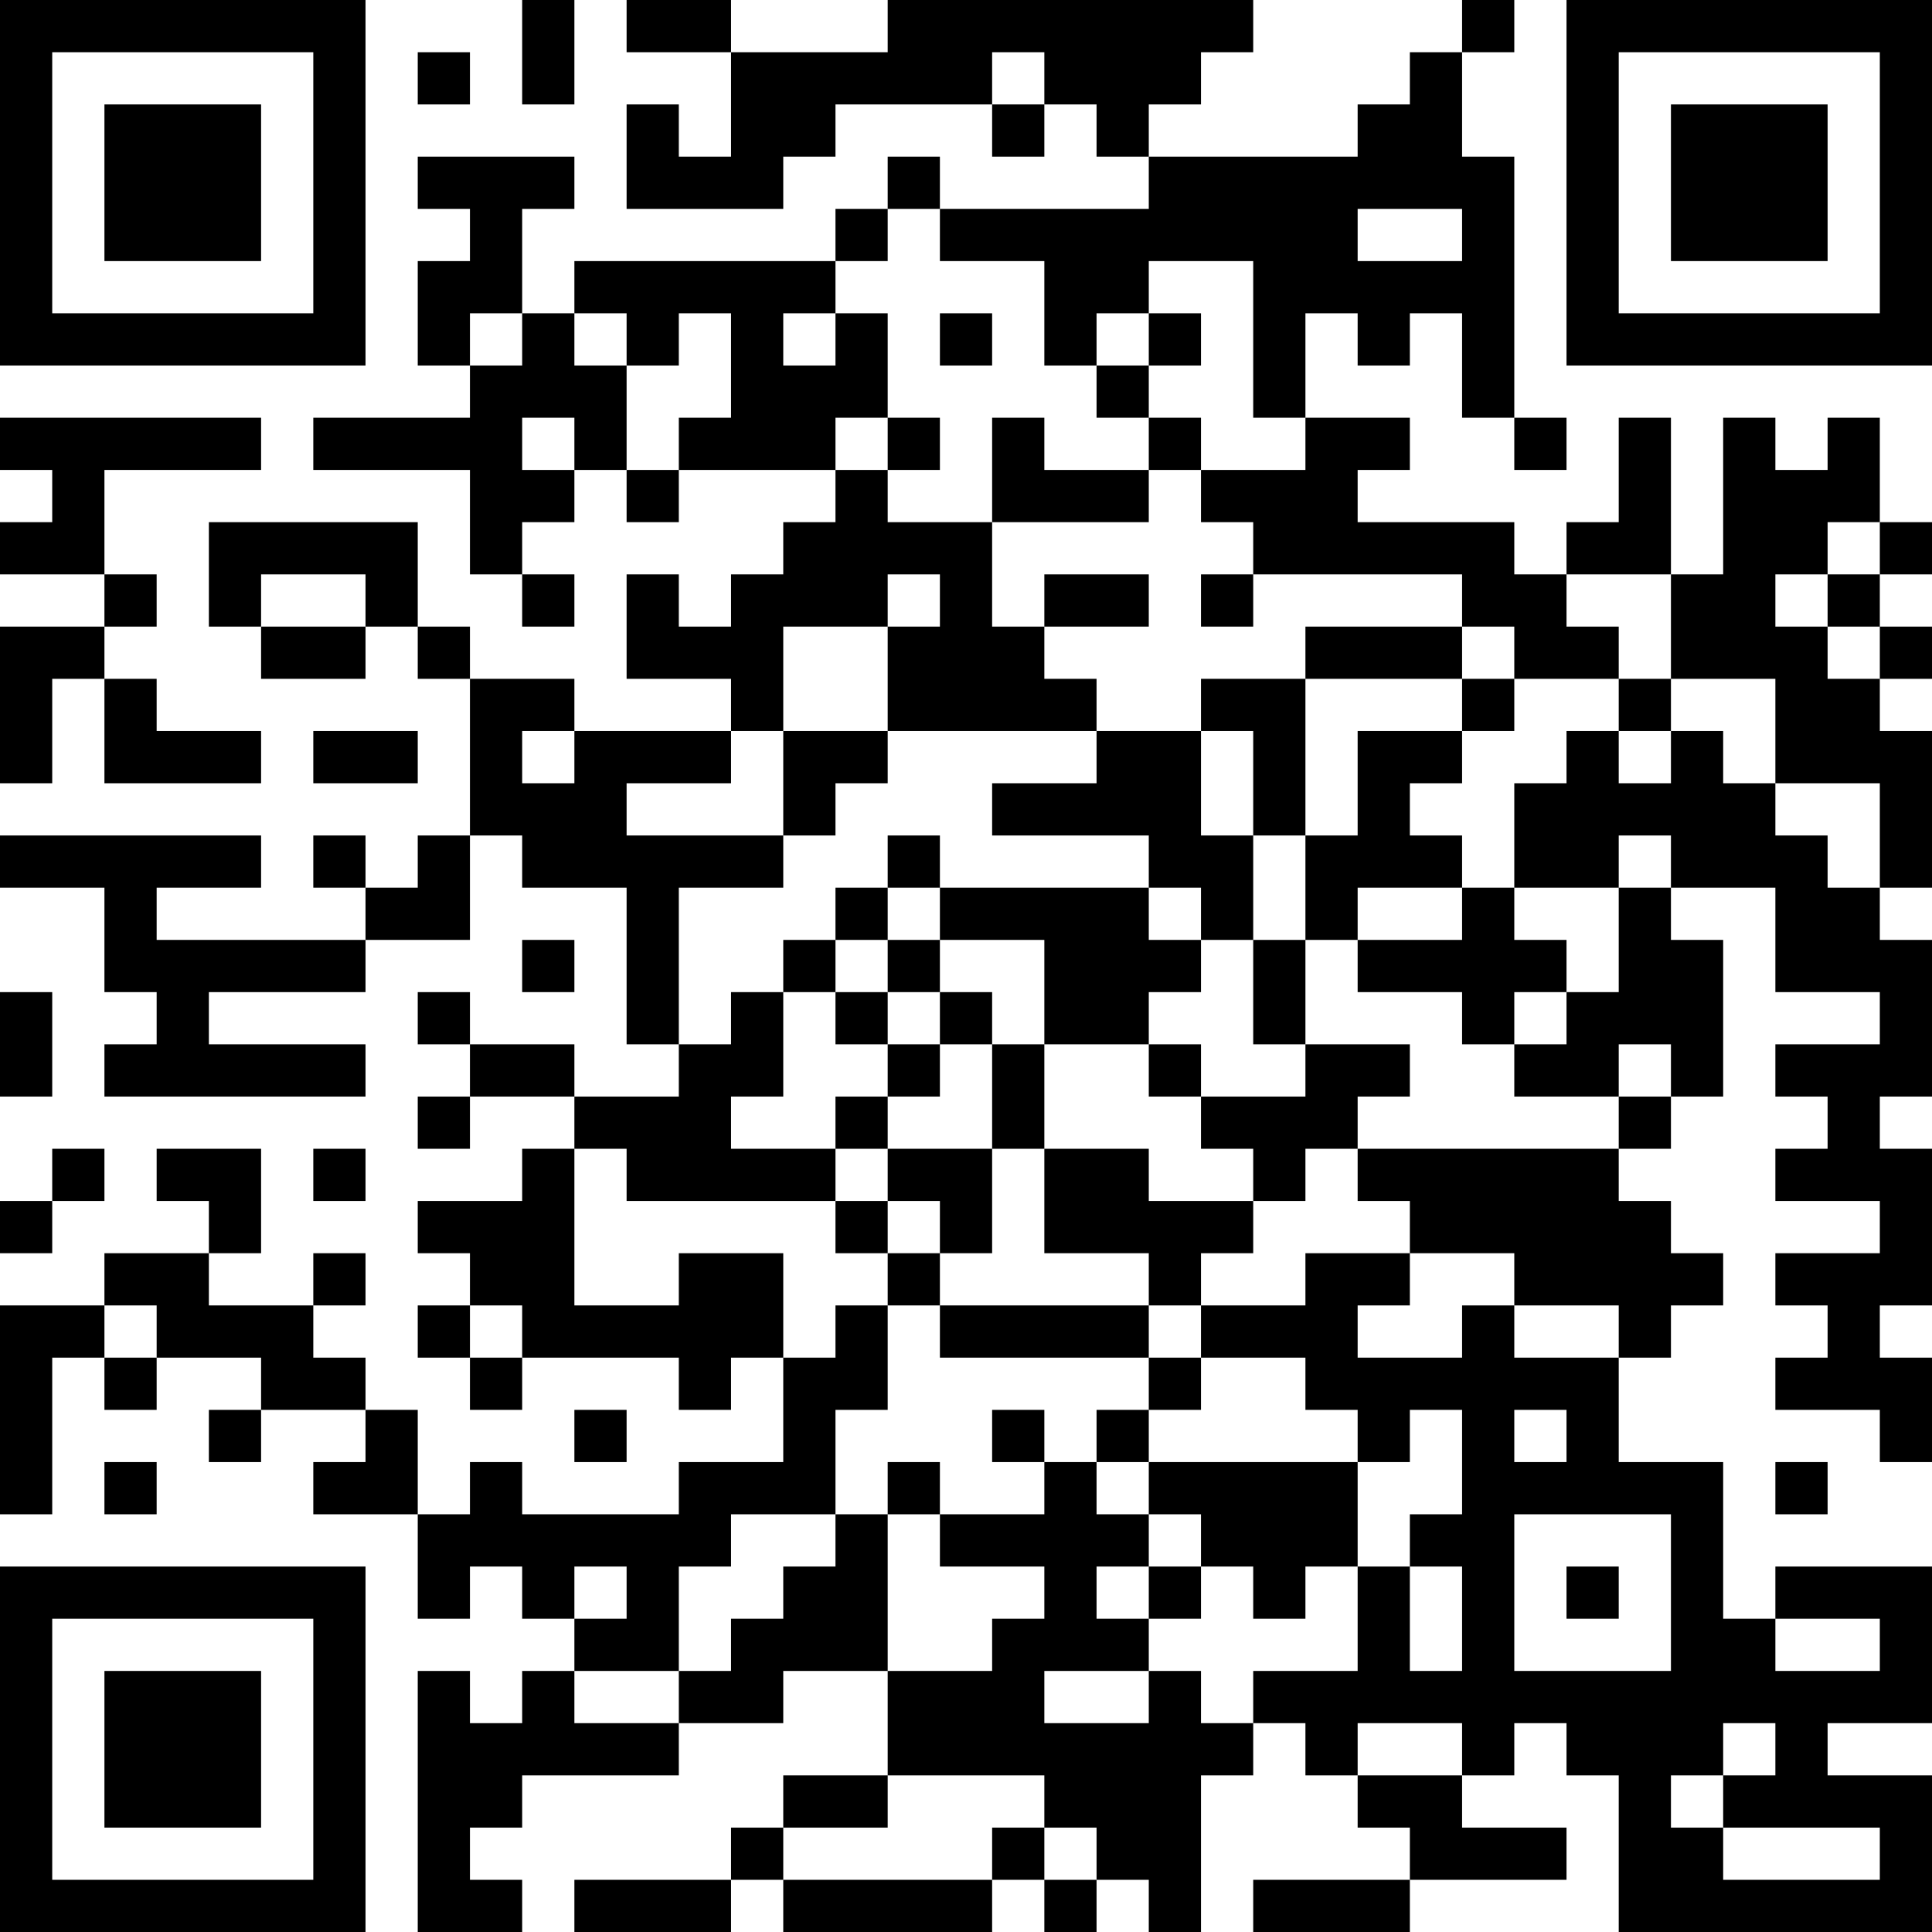 <?xml version="1.0" encoding="UTF-8"?>
<svg xmlns="http://www.w3.org/2000/svg" version="1.1" width="400" height="400" viewBox="0 0 400 400"><rect x="0" y="0" width="400" height="400" fill="#ffffff"/><g transform="scale(10.811)"><g transform="translate(0,0)"><path fill-rule="evenodd" d="M10 0L10 2L11 2L11 0ZM12 0L12 1L14 1L14 3L13 3L13 2L12 2L12 4L15 4L15 3L16 3L16 2L19 2L19 3L20 3L20 2L21 2L21 3L22 3L22 4L18 4L18 3L17 3L17 4L16 4L16 5L11 5L11 6L10 6L10 4L11 4L11 3L8 3L8 4L9 4L9 5L8 5L8 7L9 7L9 8L6 8L6 9L9 9L9 11L10 11L10 12L11 12L11 11L10 11L10 10L11 10L11 9L12 9L12 10L13 10L13 9L16 9L16 10L15 10L15 11L14 11L14 12L13 12L13 11L12 11L12 13L14 13L14 14L11 14L11 13L9 13L9 12L8 12L8 10L4 10L4 12L5 12L5 13L7 13L7 12L8 12L8 13L9 13L9 16L8 16L8 17L7 17L7 16L6 16L6 17L7 17L7 18L3 18L3 17L5 17L5 16L0 16L0 17L2 17L2 19L3 19L3 20L2 20L2 21L7 21L7 20L4 20L4 19L7 19L7 18L9 18L9 16L10 16L10 17L12 17L12 20L13 20L13 21L11 21L11 20L9 20L9 19L8 19L8 20L9 20L9 21L8 21L8 22L9 22L9 21L11 21L11 22L10 22L10 23L8 23L8 24L9 24L9 25L8 25L8 26L9 26L9 27L10 27L10 26L13 26L13 27L14 27L14 26L15 26L15 28L13 28L13 29L10 29L10 28L9 28L9 29L8 29L8 27L7 27L7 26L6 26L6 25L7 25L7 24L6 24L6 25L4 25L4 24L5 24L5 22L3 22L3 23L4 23L4 24L2 24L2 25L0 25L0 29L1 29L1 26L2 26L2 27L3 27L3 26L5 26L5 27L4 27L4 28L5 28L5 27L7 27L7 28L6 28L6 29L8 29L8 31L9 31L9 30L10 30L10 31L11 31L11 32L10 32L10 33L9 33L9 32L8 32L8 37L10 37L10 36L9 36L9 35L10 35L10 34L13 34L13 33L15 33L15 32L17 32L17 34L15 34L15 35L14 35L14 36L11 36L11 37L14 37L14 36L15 36L15 37L19 37L19 36L20 36L20 37L21 37L21 36L22 36L22 37L23 37L23 34L24 34L24 33L25 33L25 34L26 34L26 35L27 35L27 36L24 36L24 37L27 37L27 36L30 36L30 35L28 35L28 34L29 34L29 33L30 33L30 34L31 34L31 37L37 37L37 34L35 34L35 33L37 33L37 30L34 30L34 31L33 31L33 28L31 28L31 26L32 26L32 25L33 25L33 24L32 24L32 23L31 23L31 22L32 22L32 21L33 21L33 18L32 18L32 17L34 17L34 19L36 19L36 20L34 20L34 21L35 21L35 22L34 22L34 23L36 23L36 24L34 24L34 25L35 25L35 26L34 26L34 27L36 27L36 28L37 28L37 26L36 26L36 25L37 25L37 22L36 22L36 21L37 21L37 18L36 18L36 17L37 17L37 14L36 14L36 13L37 13L37 12L36 12L36 11L37 11L37 10L36 10L36 8L35 8L35 9L34 9L34 8L33 8L33 11L32 11L32 8L31 8L31 10L30 10L30 11L29 11L29 10L26 10L26 9L27 9L27 8L25 8L25 6L26 6L26 7L27 7L27 6L28 6L28 8L29 8L29 9L30 9L30 8L29 8L29 3L28 3L28 1L29 1L29 0L28 0L28 1L27 1L27 2L26 2L26 3L22 3L22 2L23 2L23 1L24 1L24 0L17 0L17 1L14 1L14 0ZM8 1L8 2L9 2L9 1ZM19 1L19 2L20 2L20 1ZM17 4L17 5L16 5L16 6L15 6L15 7L16 7L16 6L17 6L17 8L16 8L16 9L17 9L17 10L19 10L19 12L20 12L20 13L21 13L21 14L17 14L17 12L18 12L18 11L17 11L17 12L15 12L15 14L14 14L14 15L12 15L12 16L15 16L15 17L13 17L13 20L14 20L14 19L15 19L15 21L14 21L14 22L16 22L16 23L12 23L12 22L11 22L11 25L13 25L13 24L15 24L15 26L16 26L16 25L17 25L17 27L16 27L16 29L14 29L14 30L13 30L13 32L11 32L11 33L13 33L13 32L14 32L14 31L15 31L15 30L16 30L16 29L17 29L17 32L19 32L19 31L20 31L20 30L18 30L18 29L20 29L20 28L21 28L21 29L22 29L22 30L21 30L21 31L22 31L22 32L20 32L20 33L22 33L22 32L23 32L23 33L24 33L24 32L26 32L26 30L27 30L27 32L28 32L28 30L27 30L27 29L28 29L28 27L27 27L27 28L26 28L26 27L25 27L25 26L23 26L23 25L25 25L25 24L27 24L27 25L26 25L26 26L28 26L28 25L29 25L29 26L31 26L31 25L29 25L29 24L27 24L27 23L26 23L26 22L31 22L31 21L32 21L32 20L31 20L31 21L29 21L29 20L30 20L30 19L31 19L31 17L32 17L32 16L31 16L31 17L29 17L29 15L30 15L30 14L31 14L31 15L32 15L32 14L33 14L33 15L34 15L34 16L35 16L35 17L36 17L36 15L34 15L34 13L32 13L32 11L30 11L30 12L31 12L31 13L29 13L29 12L28 12L28 11L24 11L24 10L23 10L23 9L25 9L25 8L24 8L24 5L22 5L22 6L21 6L21 7L20 7L20 5L18 5L18 4ZM26 4L26 5L28 5L28 4ZM9 6L9 7L10 7L10 6ZM11 6L11 7L12 7L12 9L13 9L13 8L14 8L14 6L13 6L13 7L12 7L12 6ZM18 6L18 7L19 7L19 6ZM22 6L22 7L21 7L21 8L22 8L22 9L20 9L20 8L19 8L19 10L22 10L22 9L23 9L23 8L22 8L22 7L23 7L23 6ZM0 8L0 9L1 9L1 10L0 10L0 11L2 11L2 12L0 12L0 15L1 15L1 13L2 13L2 15L5 15L5 14L3 14L3 13L2 13L2 12L3 12L3 11L2 11L2 9L5 9L5 8ZM10 8L10 9L11 9L11 8ZM17 8L17 9L18 9L18 8ZM35 10L35 11L34 11L34 12L35 12L35 13L36 13L36 12L35 12L35 11L36 11L36 10ZM5 11L5 12L7 12L7 11ZM20 11L20 12L22 12L22 11ZM23 11L23 12L24 12L24 11ZM25 12L25 13L23 13L23 14L21 14L21 15L19 15L19 16L22 16L22 17L18 17L18 16L17 16L17 17L16 17L16 18L15 18L15 19L16 19L16 20L17 20L17 21L16 21L16 22L17 22L17 23L16 23L16 24L17 24L17 25L18 25L18 26L22 26L22 27L21 27L21 28L22 28L22 29L23 29L23 30L22 30L22 31L23 31L23 30L24 30L24 31L25 31L25 30L26 30L26 28L22 28L22 27L23 27L23 26L22 26L22 25L23 25L23 24L24 24L24 23L25 23L25 22L26 22L26 21L27 21L27 20L25 20L25 18L26 18L26 19L28 19L28 20L29 20L29 19L30 19L30 18L29 18L29 17L28 17L28 16L27 16L27 15L28 15L28 14L29 14L29 13L28 13L28 12ZM25 13L25 16L24 16L24 14L23 14L23 16L24 16L24 18L23 18L23 17L22 17L22 18L23 18L23 19L22 19L22 20L20 20L20 18L18 18L18 17L17 17L17 18L16 18L16 19L17 19L17 20L18 20L18 21L17 21L17 22L19 22L19 24L18 24L18 23L17 23L17 24L18 24L18 25L22 25L22 24L20 24L20 22L22 22L22 23L24 23L24 22L23 22L23 21L25 21L25 20L24 20L24 18L25 18L25 16L26 16L26 14L28 14L28 13ZM31 13L31 14L32 14L32 13ZM6 14L6 15L8 15L8 14ZM10 14L10 15L11 15L11 14ZM15 14L15 16L16 16L16 15L17 15L17 14ZM26 17L26 18L28 18L28 17ZM10 18L10 19L11 19L11 18ZM17 18L17 19L18 19L18 20L19 20L19 22L20 22L20 20L19 20L19 19L18 19L18 18ZM0 19L0 21L1 21L1 19ZM22 20L22 21L23 21L23 20ZM1 22L1 23L0 23L0 24L1 24L1 23L2 23L2 22ZM6 22L6 23L7 23L7 22ZM2 25L2 26L3 26L3 25ZM9 25L9 26L10 26L10 25ZM11 27L11 28L12 28L12 27ZM19 27L19 28L20 28L20 27ZM29 27L29 28L30 28L30 27ZM2 28L2 29L3 29L3 28ZM17 28L17 29L18 29L18 28ZM34 28L34 29L35 29L35 28ZM29 29L29 32L32 32L32 29ZM11 30L11 31L12 31L12 30ZM30 30L30 31L31 31L31 30ZM34 31L34 32L36 32L36 31ZM26 33L26 34L28 34L28 33ZM33 33L33 34L32 34L32 35L33 35L33 36L36 36L36 35L33 35L33 34L34 34L34 33ZM17 34L17 35L15 35L15 36L19 36L19 35L20 35L20 36L21 36L21 35L20 35L20 34ZM0 0L0 7L7 7L7 0ZM1 1L1 6L6 6L6 1ZM2 2L2 5L5 5L5 2ZM30 0L30 7L37 7L37 0ZM31 1L31 6L36 6L36 1ZM32 2L32 5L35 5L35 2ZM0 30L0 37L7 37L7 30ZM1 31L1 36L6 36L6 31ZM2 32L2 35L5 35L5 32Z" fill="#000000"/></g></g></svg>
